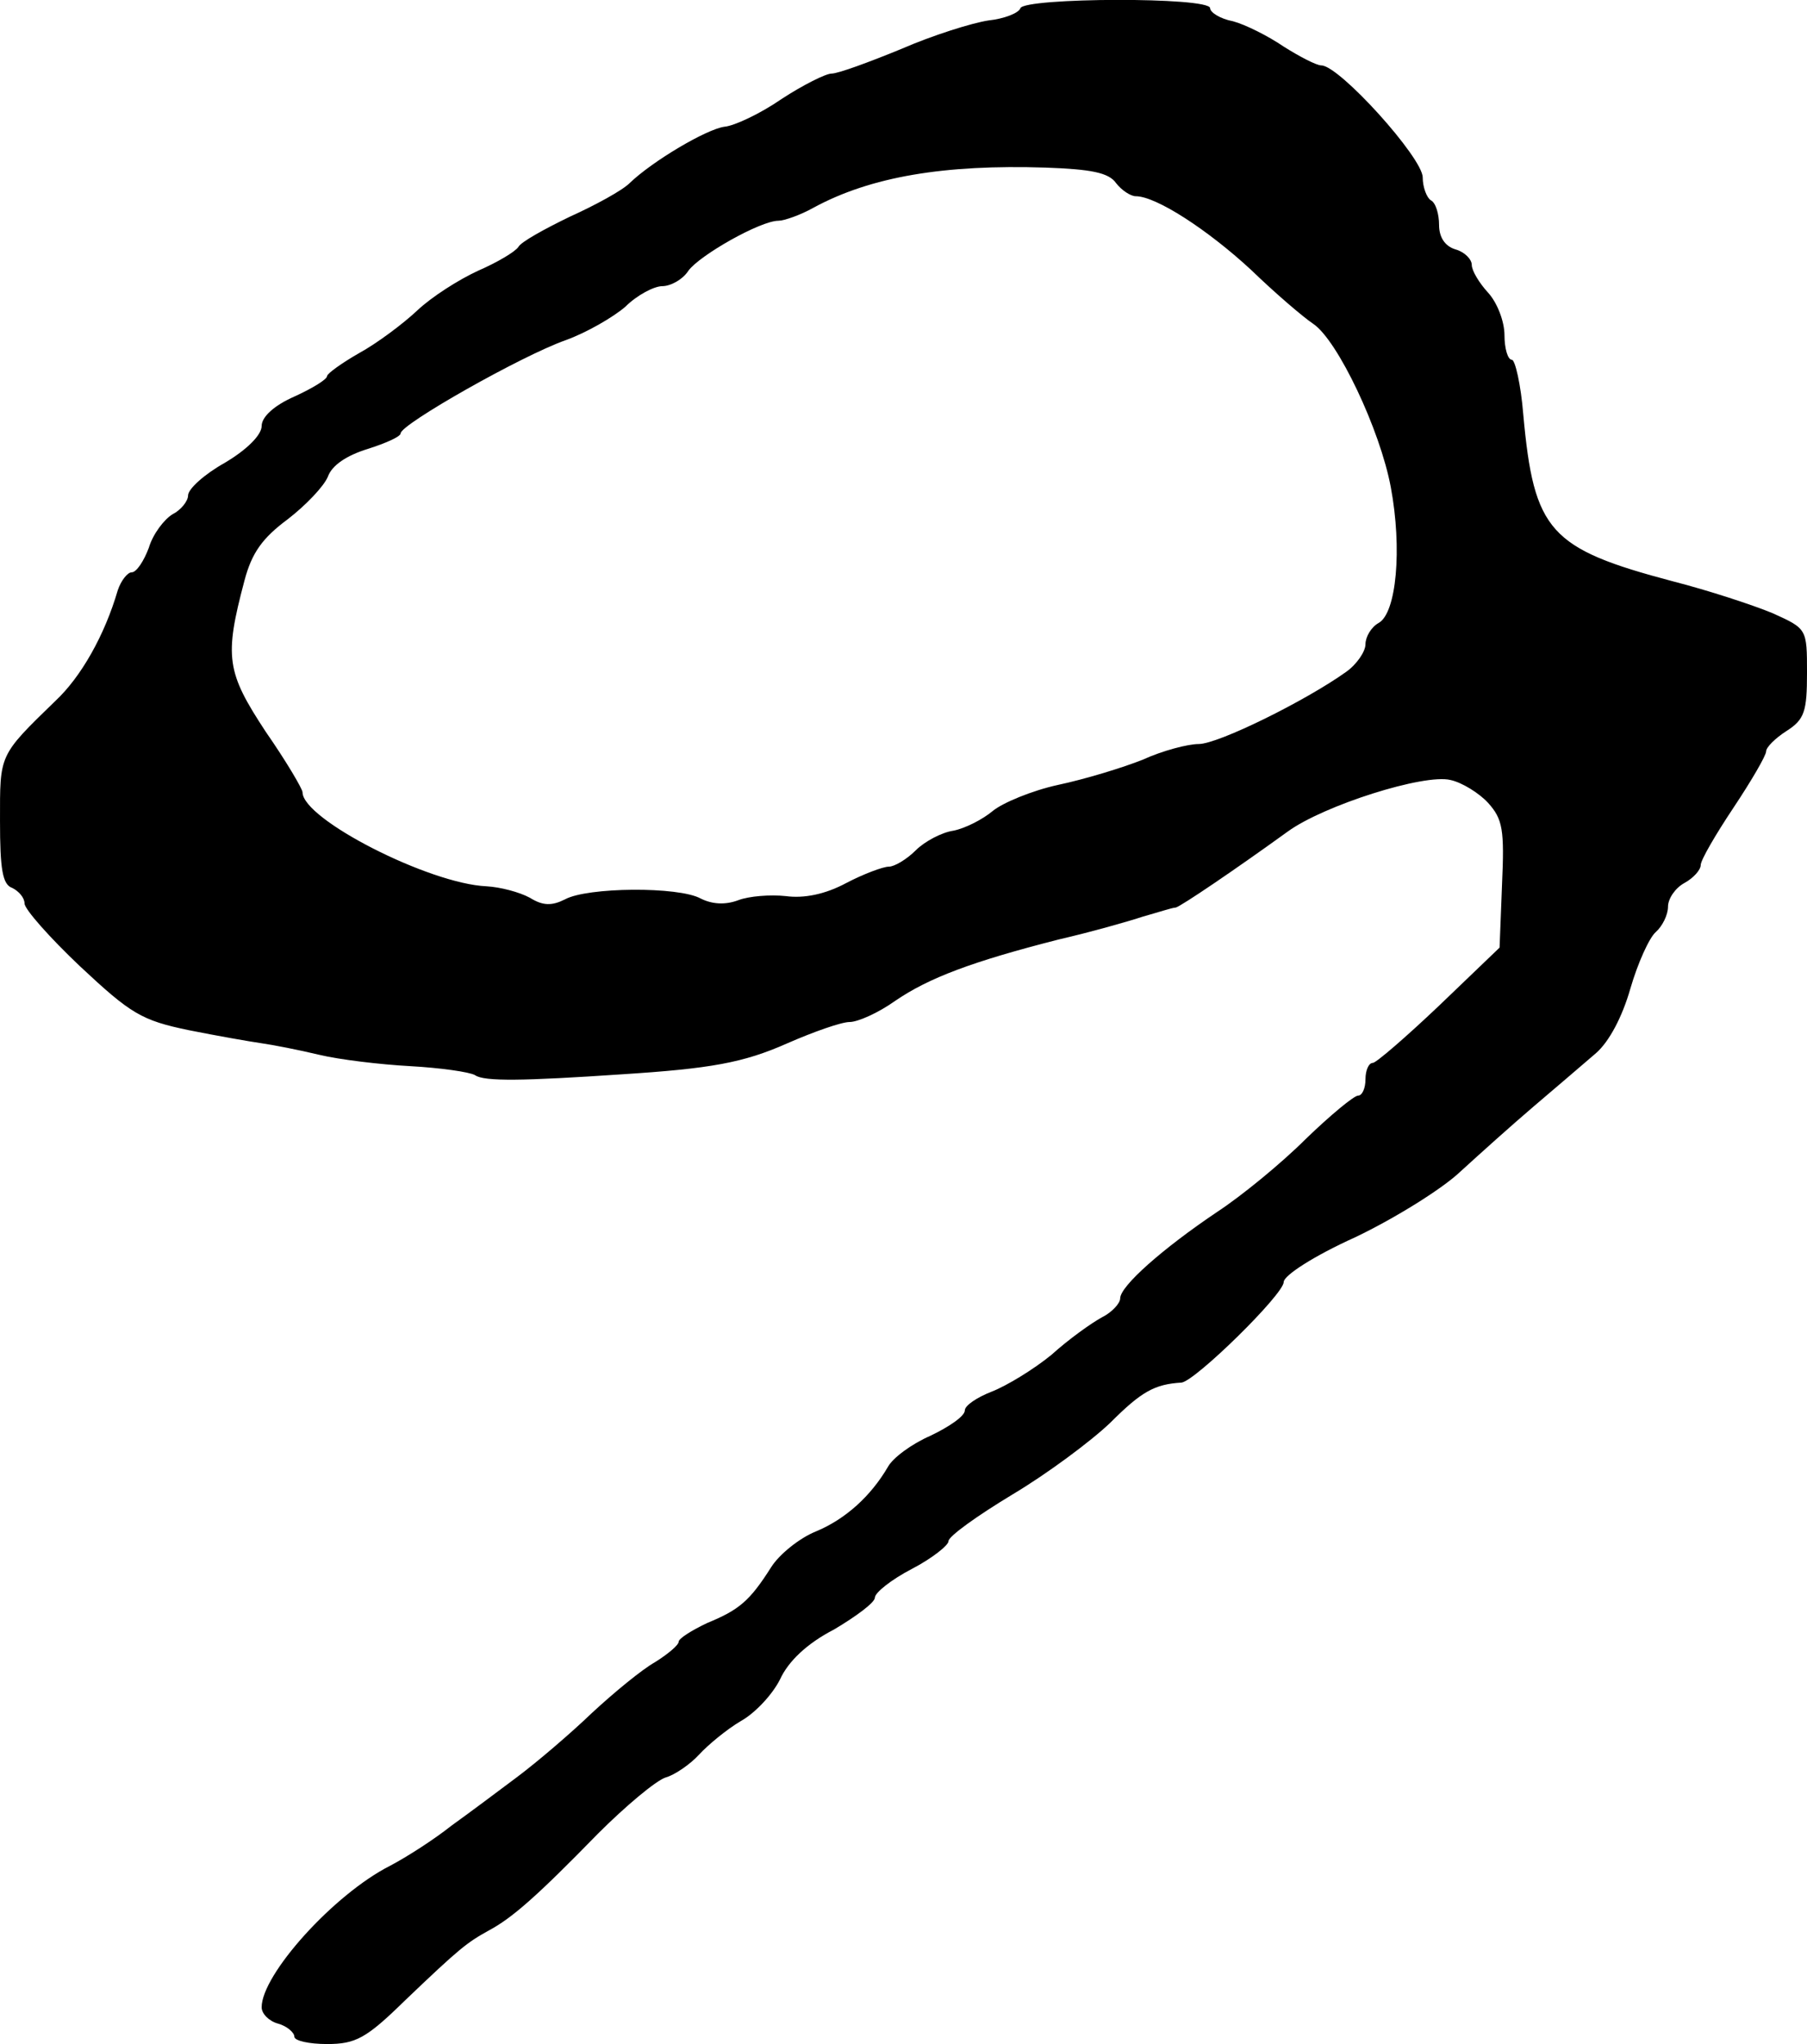 <?xml version="1.0" standalone="no"?>
<!DOCTYPE svg PUBLIC "-//W3C//DTD SVG 20010904//EN"
 "http://www.w3.org/TR/2001/REC-SVG-20010904/DTD/svg10.dtd">
<svg version="1.0" xmlns="http://www.w3.org/2000/svg"
 width="221pt" height="250pt" viewBox="0 0 221 250"
 preserveAspectRatio="xMidYMid meet">
<g transform="translate(0,250) scale(0.1,-0.1)"
fill="#000000" stroke="none">
<path d="M1248 2490 c-2 -6 -20 -13 -39 -15 -20 -3 -68 -18 -107 -35 -39 -16
-77 -30 -85 -30 -7 0 -35 -14 -61 -31 -26 -18 -58 -33 -70 -34 -22 -3 -88 -42
-116 -69 -9 -9 -42 -27 -73 -41 -31 -15 -60 -31 -63 -37 -4 -6 -26 -19 -49
-29 -24 -11 -57 -32 -75 -49 -17 -16 -49 -40 -71 -52 -21 -12 -39 -25 -39 -28
0 -4 -18 -15 -40 -25 -25 -11 -40 -25 -40 -36 0 -11 -18 -29 -45 -45 -25 -14
-45 -32 -45 -40 0 -7 -9 -18 -19 -23 -10 -6 -24 -24 -29 -41 -6 -16 -15 -30
-21 -30 -5 0 -13 -10 -17 -22 -16 -55 -45 -106 -76 -135 -70 -68 -68 -65 -68
-147 0 -59 3 -78 15 -82 8 -4 15 -12 15 -19 0 -7 31 -42 68 -77 62 -58 75 -66
133 -78 35 -7 75 -14 89 -16 14 -2 45 -8 70 -14 25 -6 75 -12 112 -14 36 -2
72 -7 79 -11 11 -8 60 -7 179 1 109 7 149 14 203 38 32 14 66 26 76 26 10 0
35 11 56 26 41 28 94 48 200 75 39 9 85 22 103 28 18 5 36 11 40 11 7 2 72 46
137 93 44 32 167 71 199 63 14 -3 35 -16 46 -28 18 -20 20 -33 17 -100 l-3
-77 -74 -71 c-40 -38 -77 -70 -81 -70 -5 0 -9 -9 -9 -20 0 -11 -4 -20 -9 -20
-5 0 -34 -24 -64 -53 -30 -30 -79 -70 -108 -89 -67 -45 -119 -91 -119 -106 0
-6 -10 -17 -22 -23 -13 -7 -41 -27 -62 -46 -22 -18 -55 -38 -73 -45 -18 -7
-33 -17 -33 -23 0 -7 -19 -20 -42 -31 -23 -10 -46 -27 -52 -38 -21 -36 -52
-64 -88 -79 -20 -8 -45 -28 -55 -44 -26 -41 -39 -52 -78 -68 -19 -9 -35 -19
-35 -23 0 -4 -13 -15 -29 -25 -16 -9 -50 -37 -77 -62 -26 -25 -67 -60 -91 -78
-24 -18 -60 -45 -81 -60 -20 -16 -54 -38 -75 -49 -69 -35 -157 -133 -157 -173
0 -8 9 -17 20 -20 11 -3 20 -11 20 -16 0 -5 18 -9 40 -9 35 0 48 7 95 53 68
65 76 71 103 86 28 15 58 41 133 118 34 34 71 65 83 69 11 3 30 16 41 28 11
12 34 31 51 41 18 10 39 33 48 51 10 22 33 44 66 61 27 16 50 33 50 39 0 6 20
22 45 35 25 13 45 29 45 34 0 6 35 31 78 57 42 25 96 65 120 88 38 38 54 47
87 49 17 2 125 108 125 123 0 8 37 32 88 55 48 23 106 59 128 80 23 21 63 57
90 80 27 23 61 52 76 65 16 14 32 44 42 79 9 31 23 62 31 69 8 7 15 21 15 31
0 10 9 23 20 29 11 6 20 16 20 22 0 6 18 37 40 70 22 33 40 64 40 69 0 5 11
16 25 25 22 14 25 24 25 71 0 54 0 54 -42 73 -24 10 -79 28 -122 39 -151 40
-170 61 -183 204 -3 37 -10 67 -14 67 -5 0 -9 14 -9 30 0 17 -9 40 -20 52 -11
12 -20 27 -20 34 0 7 -9 16 -20 19 -13 4 -20 15 -20 30 0 13 -4 27 -10 30 -5
3 -10 16 -10 28 0 24 -102 137 -124 137 -6 0 -27 11 -46 23 -19 13 -47 27 -62
31 -16 3 -28 11 -28 16 0 14 -227 13 -232 0z m117 -214 c7 -9 18 -16 24 -16
25 0 88 -41 141 -90 30 -29 64 -58 76 -66 30 -20 82 -130 95 -200 14 -75 7
-154 -15 -166 -9 -5 -16 -17 -16 -26 0 -9 -11 -25 -24 -34 -49 -35 -156 -88
-180 -88 -13 0 -44 -8 -68 -19 -25 -10 -71 -24 -104 -31 -32 -7 -68 -22 -80
-32 -12 -10 -33 -21 -48 -24 -14 -2 -35 -13 -46 -24 -11 -11 -26 -20 -33 -20
-7 0 -31 -9 -52 -20 -26 -14 -52 -19 -74 -16 -19 2 -45 0 -58 -5 -16 -6 -32
-5 -46 2 -27 15 -139 14 -166 -1 -16 -8 -27 -8 -43 2 -13 7 -36 13 -53 14 -70
3 -225 82 -225 115 0 4 -20 38 -45 74 -48 73 -51 91 -26 185 9 34 22 52 53 75
22 17 44 40 49 52 5 14 23 26 49 34 22 7 40 15 40 19 0 11 148 95 202 114 25
9 58 28 73 41 14 14 35 25 45 25 10 0 25 8 32 19 14 19 88 61 110 61 7 0 27 7
43 16 70 38 160 53 284 49 55 -2 77 -6 86 -19z"/>
</g>
</svg>
